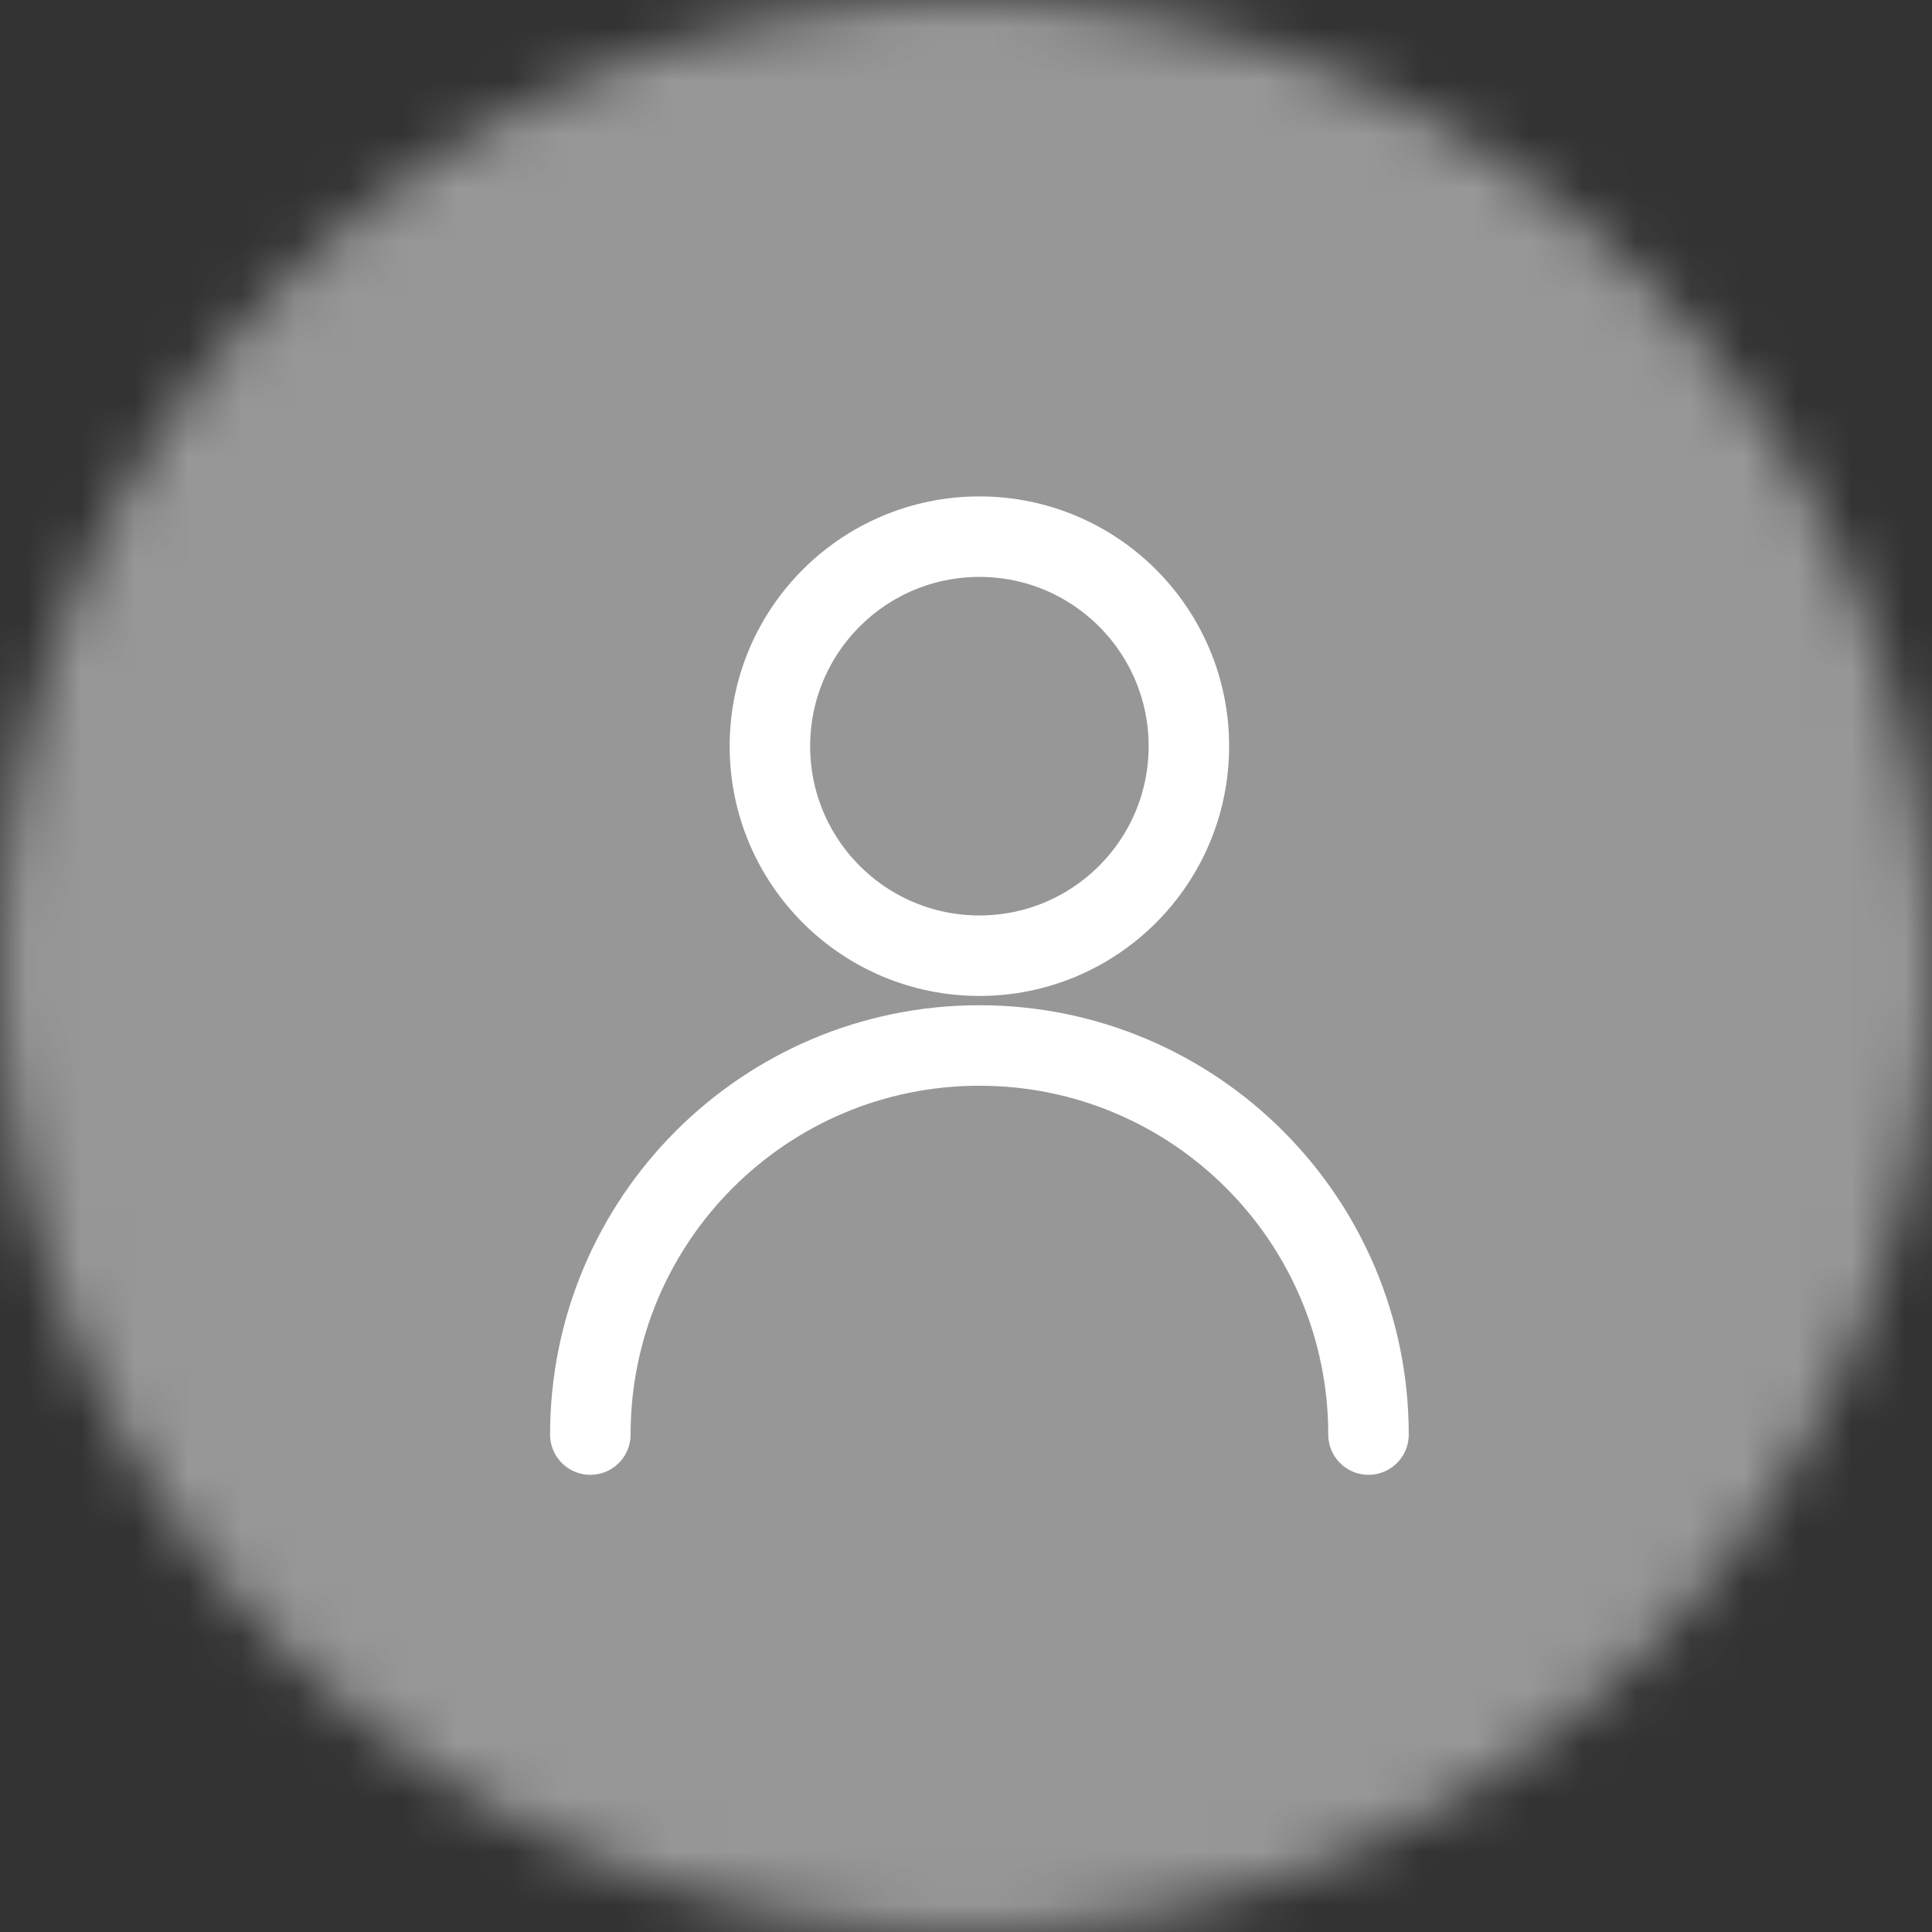 <svg width="36" height="36" viewBox="0 0 36 36" fill="none" xmlns="http://www.w3.org/2000/svg">
<rect x="0" y="0" width="36" height="36" fill="#333333" stroke="none"/>
<mask id="mask0" mask-type="alpha" maskUnits="userSpaceOnUse" x="0" y="0" width="36" height="36">
<circle cx="18" cy="18" r="18" fill="#C4C4C4"/>
</mask>
<g mask="url(#mask0)">
<rect x="-24.388" y="-33.677" width="76.645" height="111.484" fill="#979797"/>
</g>
<path fill-rule="evenodd" clip-rule="evenodd" d="M18.25 17.808C20.406 17.808 22.153 16.06 22.153 13.904C22.153 11.748 20.406 10 18.25 10C16.093 10 14.346 11.748 14.346 13.904C14.346 16.06 16.093 17.808 18.25 17.808Z" stroke="white" stroke-width="1.5" stroke-linecap="round" stroke-linejoin="round"/>
<path d="M11 26.731C11 22.727 14.246 19.481 18.25 19.481C22.254 19.481 25.5 22.727 25.5 26.731" stroke="white" stroke-width="1.5" stroke-linecap="round" stroke-linejoin="round"/>
</svg>
